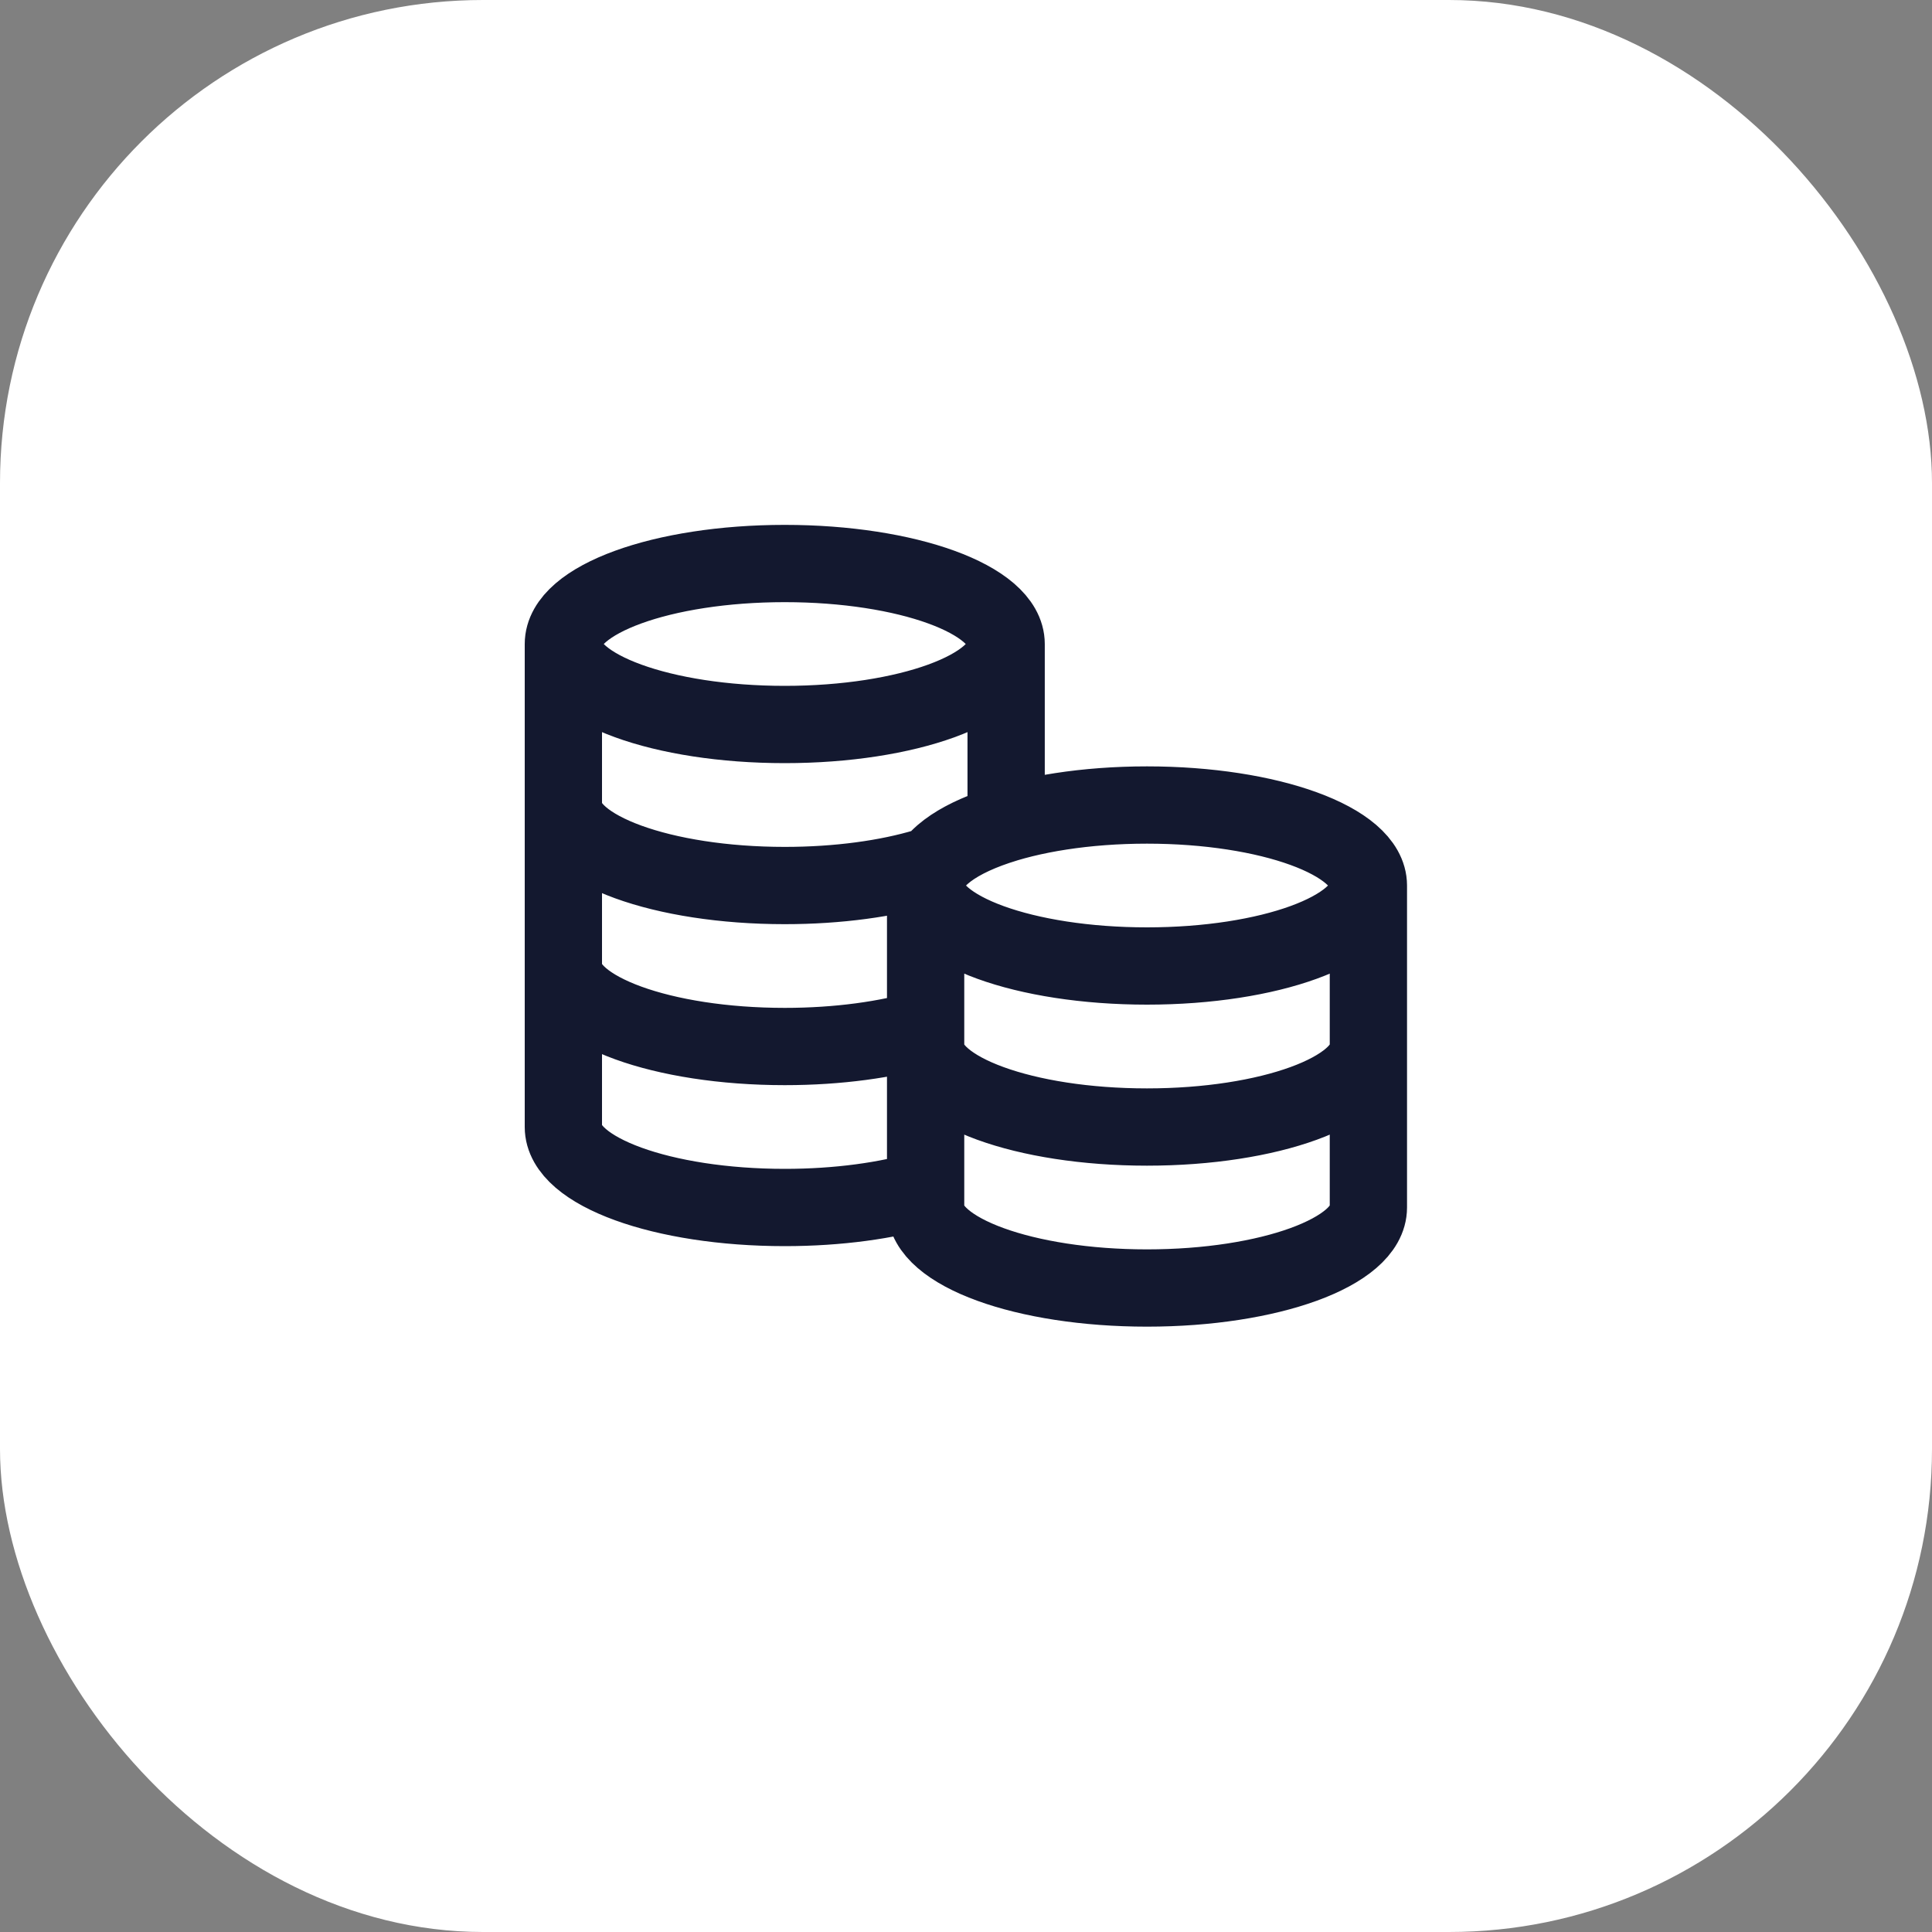 <svg width="40" height="40" viewBox="0 0 40 40" fill="none" xmlns="http://www.w3.org/2000/svg">
<rect x="0" y="0" width="40" height="40" fill="#808080" stroke="none"/>
<rect width="40" height="40" rx="10" fill="white"/>
<path d="M20.831 13.334C20.831 14.254 18.779 15 16.247 15C13.716 15 11.664 14.254 11.664 13.334M20.831 13.334C20.831 12.413 18.779 11.667 16.247 11.667C13.716 11.667 11.664 12.413 11.664 13.334M20.831 13.334V17.048C19.813 17.354 19.164 17.816 19.164 18.334M11.664 13.334V23.334C11.664 24.254 13.716 25 16.247 25C17.355 25 18.372 24.857 19.164 24.619V18.334M19.164 18.334C19.164 19.254 21.216 20 23.747 20C26.279 20 28.331 19.254 28.331 18.334M19.164 18.334C19.164 17.413 21.216 16.667 23.747 16.667C26.279 16.667 28.331 17.413 28.331 18.334M19.164 18.334V25C19.164 25.921 21.216 26.667 23.747 26.667C26.279 26.667 28.331 25.921 28.331 25V18.334M11.664 16.667C11.664 17.587 13.716 18.334 16.247 18.334C17.355 18.334 18.372 18.191 19.164 17.953M11.664 20C11.664 20.921 13.716 21.667 16.247 21.667C17.355 21.667 18.372 21.524 19.164 21.286M28.331 21.667C28.331 22.587 26.279 23.334 23.747 23.334C21.216 23.334 19.164 22.587 19.164 21.667" stroke="#13182F" stroke-width="1.6" stroke-linecap="round" stroke-linejoin="round"/>
</svg>
